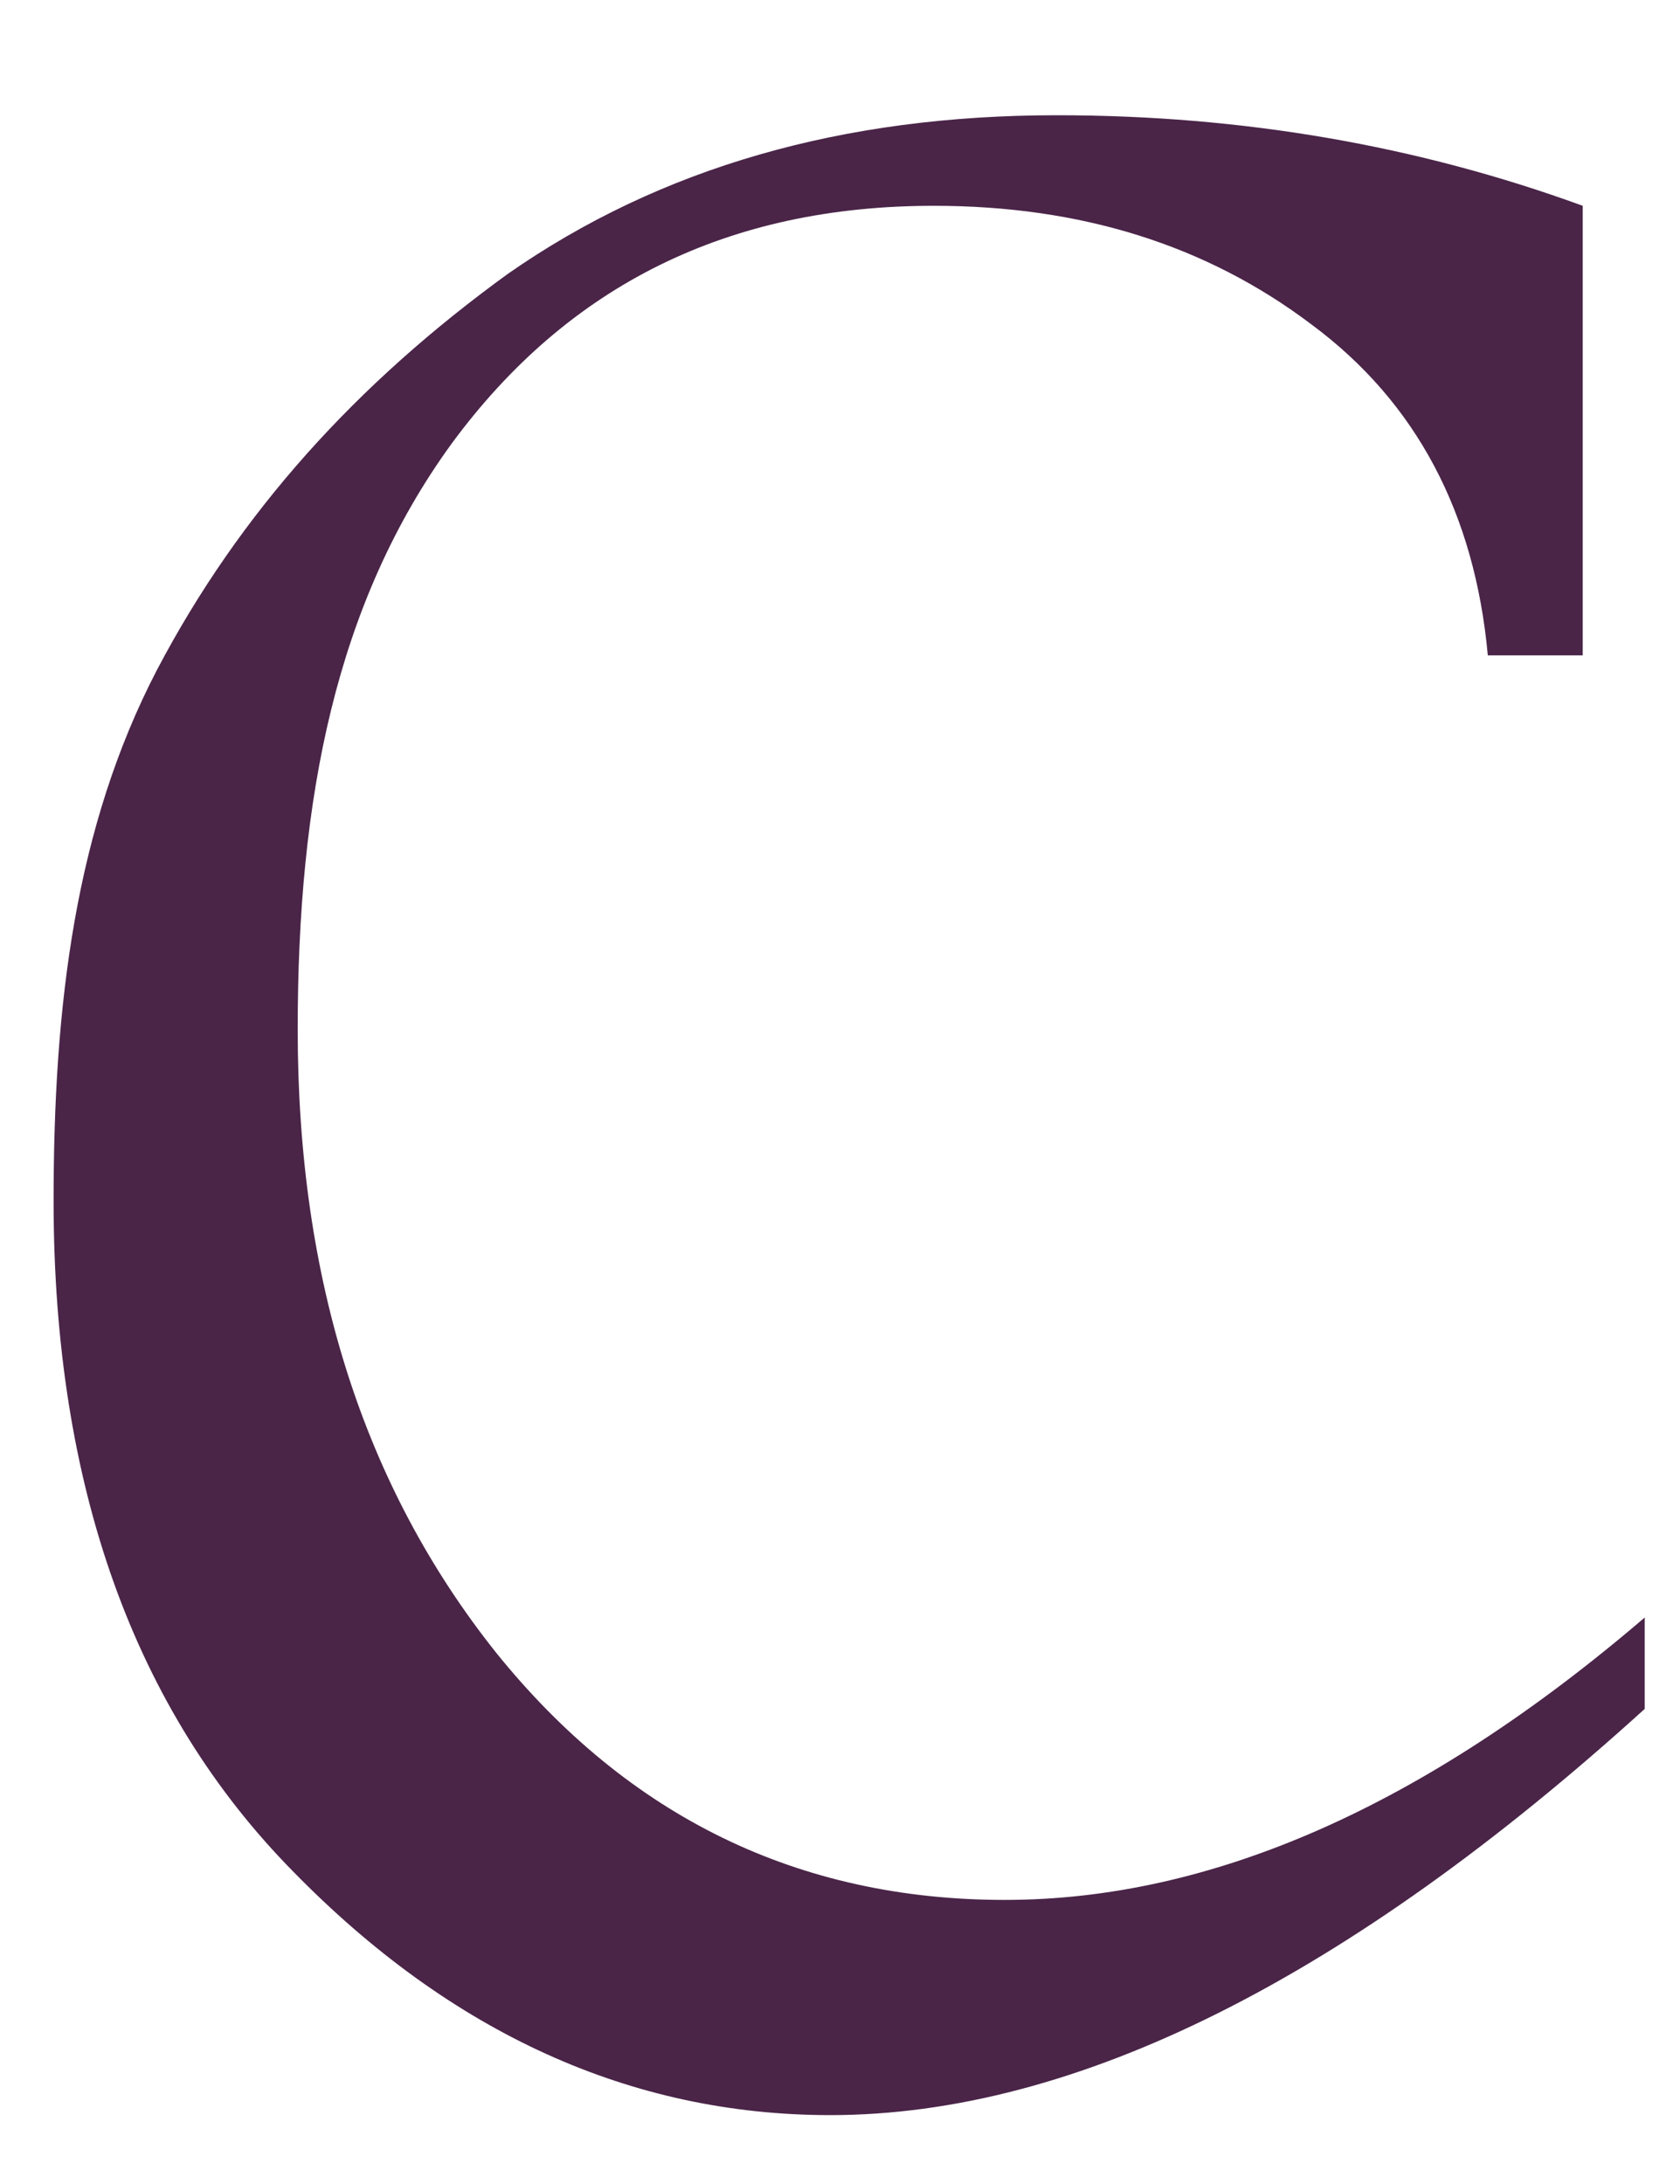 <svg width="10" height="13" viewBox="0 0 10 13" fill="none" xmlns="http://www.w3.org/2000/svg">
<path d="M2.952 9.836C2.165 8.847 1.772 7.618 1.772 6.128C1.772 4.75 1.998 3.591 2.688 2.641C3.383 1.696 4.335 1.225 5.558 1.225C6.431 1.225 7.179 1.457 7.806 1.931C8.434 2.396 8.779 3.06 8.856 3.901H9.421V1.225C8.434 0.865 7.393 0.686 6.29 0.686C5.019 0.686 3.933 0.995 3.023 1.63C2.124 2.282 1.428 3.047 0.933 3.99C0.448 4.925 0.319 5.979 0.319 7.148C0.319 8.847 0.8 10.181 1.745 11.14C2.687 12.104 3.758 12.59 4.942 12.59C6.404 12.59 8.022 11.776 9.79 10.172V9.628C8.478 10.752 7.211 11.309 5.981 11.309C4.751 11.309 3.739 10.813 2.952 9.836Z" fill="#4A2548"/>
</svg>
